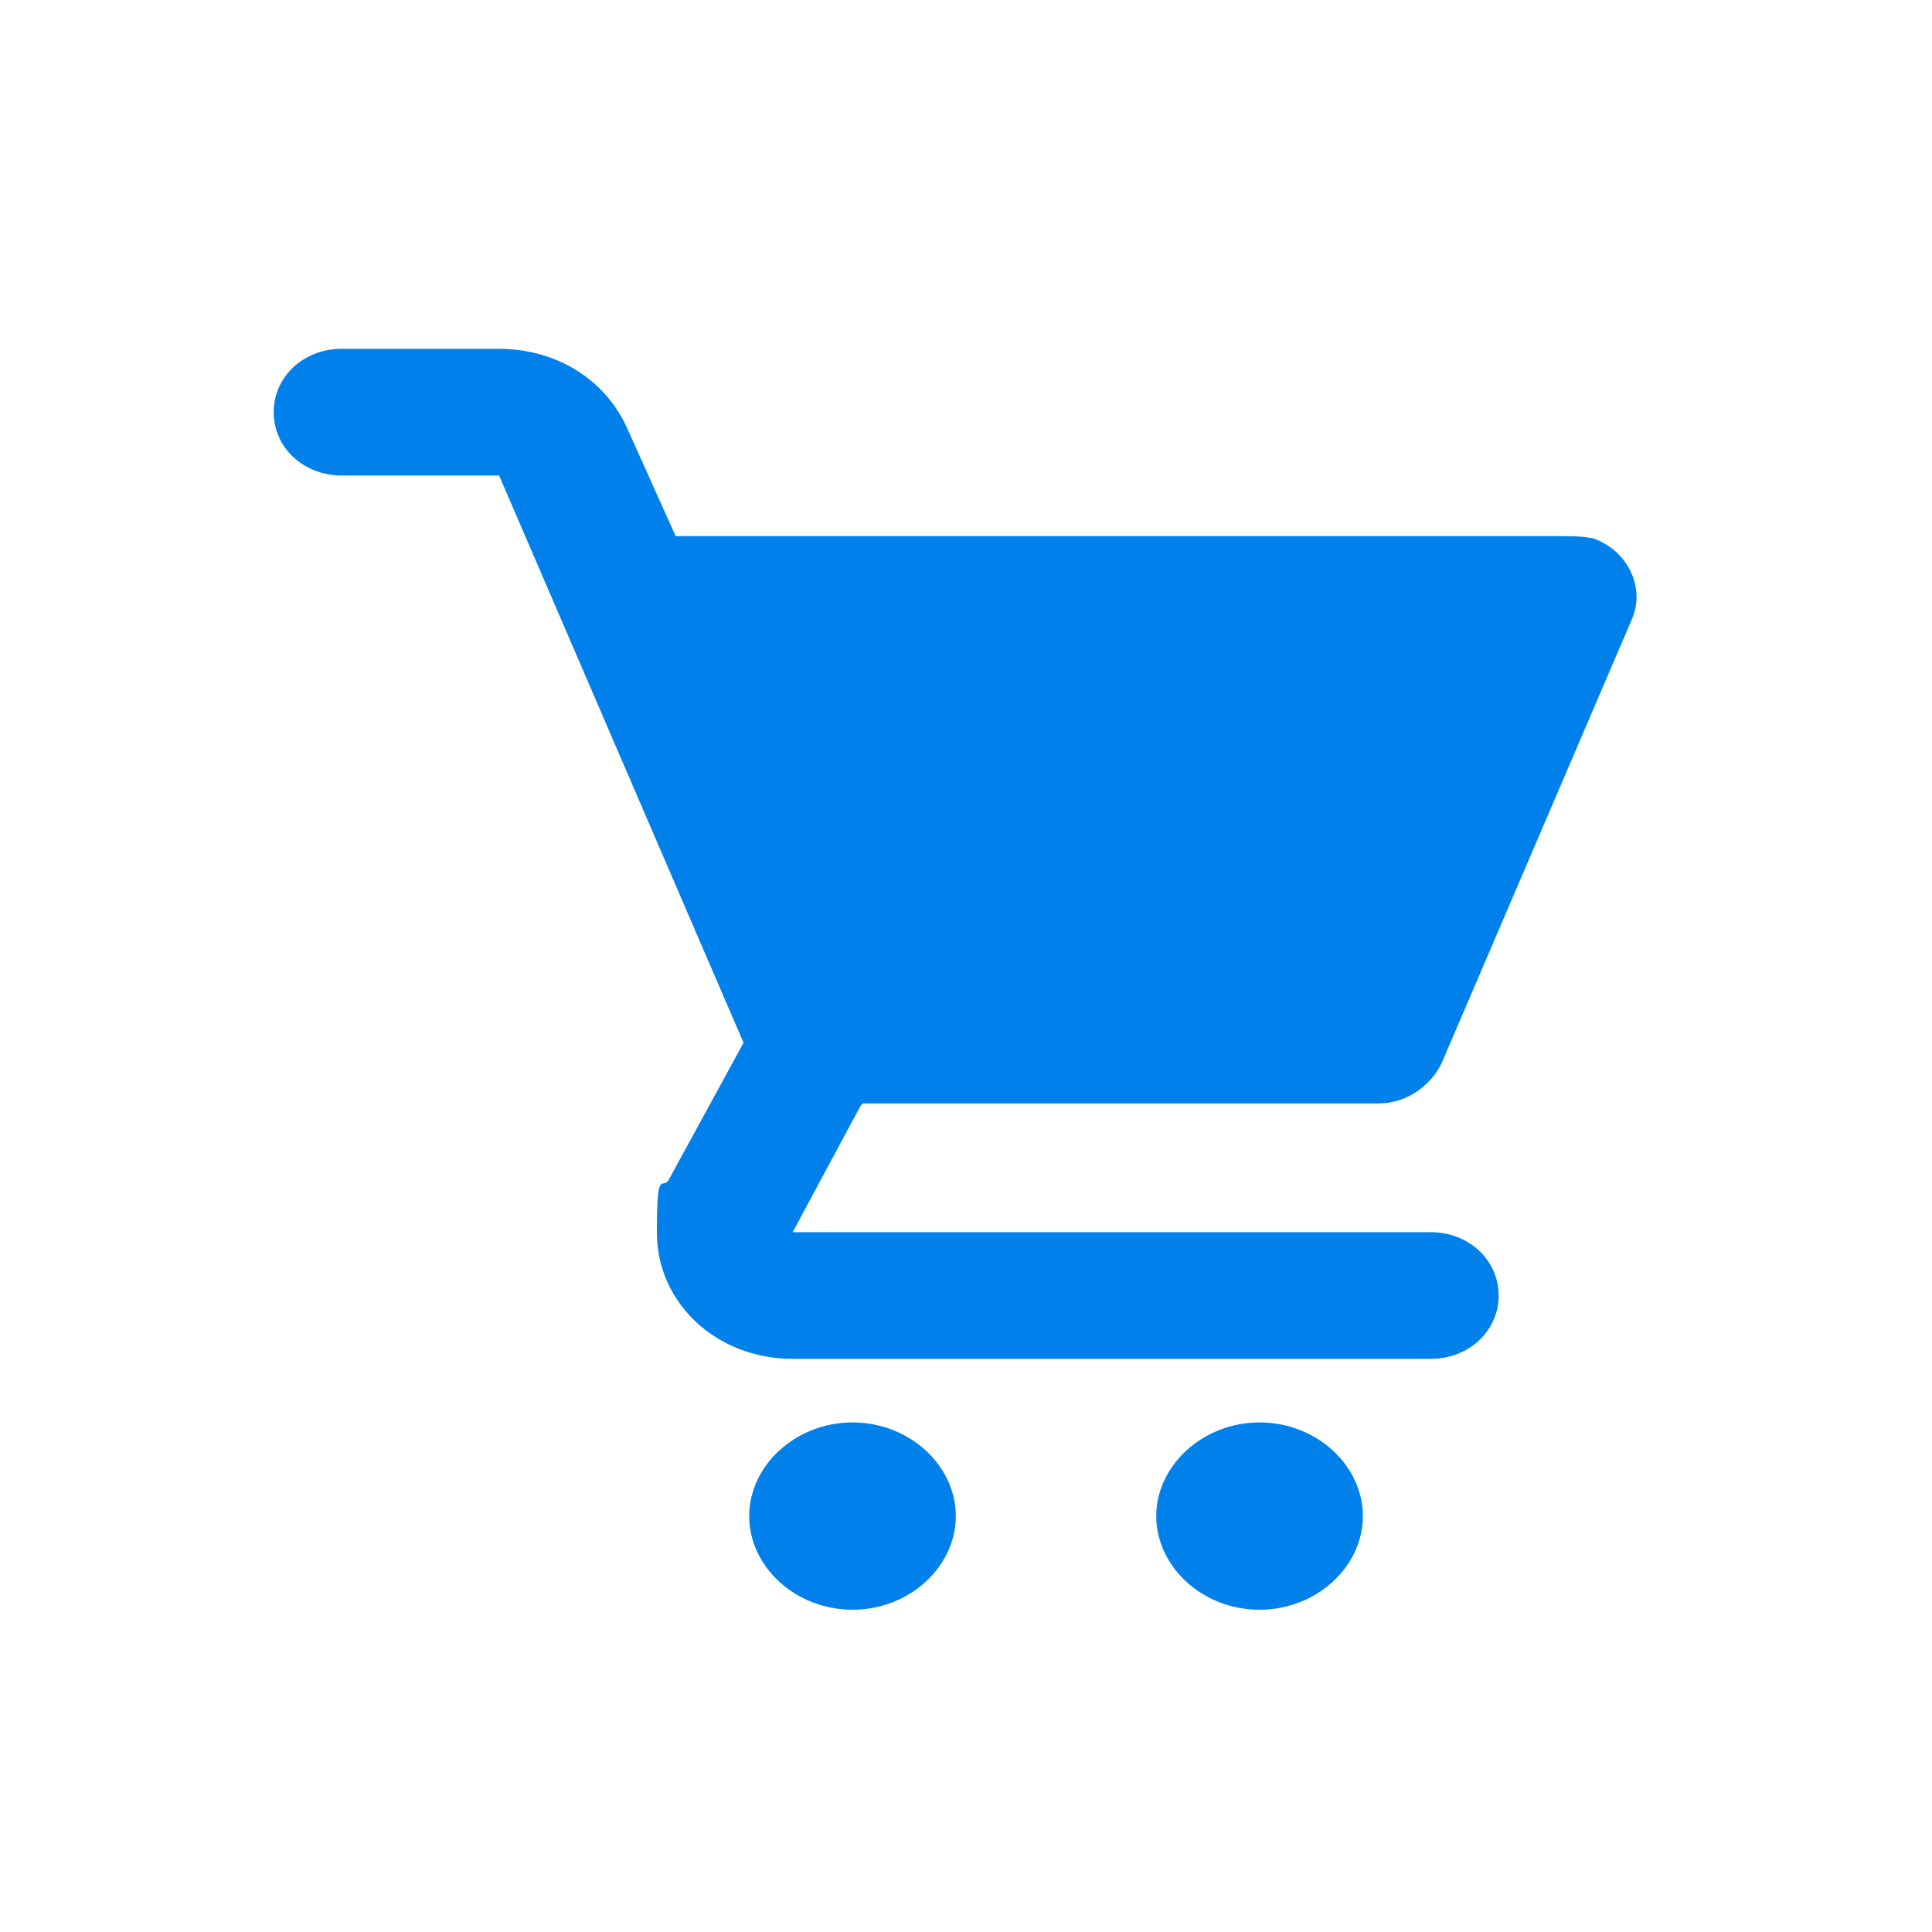 <?xml version="1.0" encoding="UTF-8"?>
<svg id="Layer_1" xmlns="http://www.w3.org/2000/svg" version="1.1" viewBox="0 0 720 720">
  <!-- Generator: Adobe Illustrator 29.2.1, SVG Export Plug-In . SVG Version: 2.1.0 Build 116)  -->
  <defs>
    <style>
      .st0 {
        stroke: #0080ea;
        stroke-miterlimit: 10;
        stroke-width: 2px;
      }

      .st0, .st1 {
        fill: #0080ea;
      }
    </style>
  </defs>
  <g id="cart">
    <path class="st1" d="M320.7,412.1l-25.3,47.1h237.8c14.2,0,25.3,10.4,25.3,23.6s-11.1,23.6-25.3,23.6h-237.8c-28.3,0-50.6-20.7-50.6-47.1s2.1-14.1,5-20.7l27.3-50-91.1-211.4h-58.7c-14.2,0-25.3-10.4-25.3-23.6s11.1-23.6,25.3-23.6h58.7c21.2,0,39.4,11.3,47.6,29.3l18.2,40.5h330c4,0,8.1,0,12.1.9,13.2,4.7,19.3,18.9,14.2,30.2h0l-70.8,165.2c-4,8.5-13.2,15.1-23.3,15.1h-192.3l-1,.9h0ZM317.7,530.1c-21.2,0-38.5,16.1-38.5,34.9s17.2,34.9,38.5,34.9,38.5-16.1,38.5-34.9-17.2-34.9-38.5-34.9ZM469.4,530.1c-21.2,0-38.5,16.1-38.5,34.9s17.2,34.9,38.5,34.9,38.5-16.1,38.5-34.9-17.2-34.9-38.5-34.9Z"/>
    <g>
      <path class="st0" d="M298.4,270.5h230.7"/>
      <path class="st0" d="M336.8,323.4h155.9"/>
    </g>
  </g>
</svg>